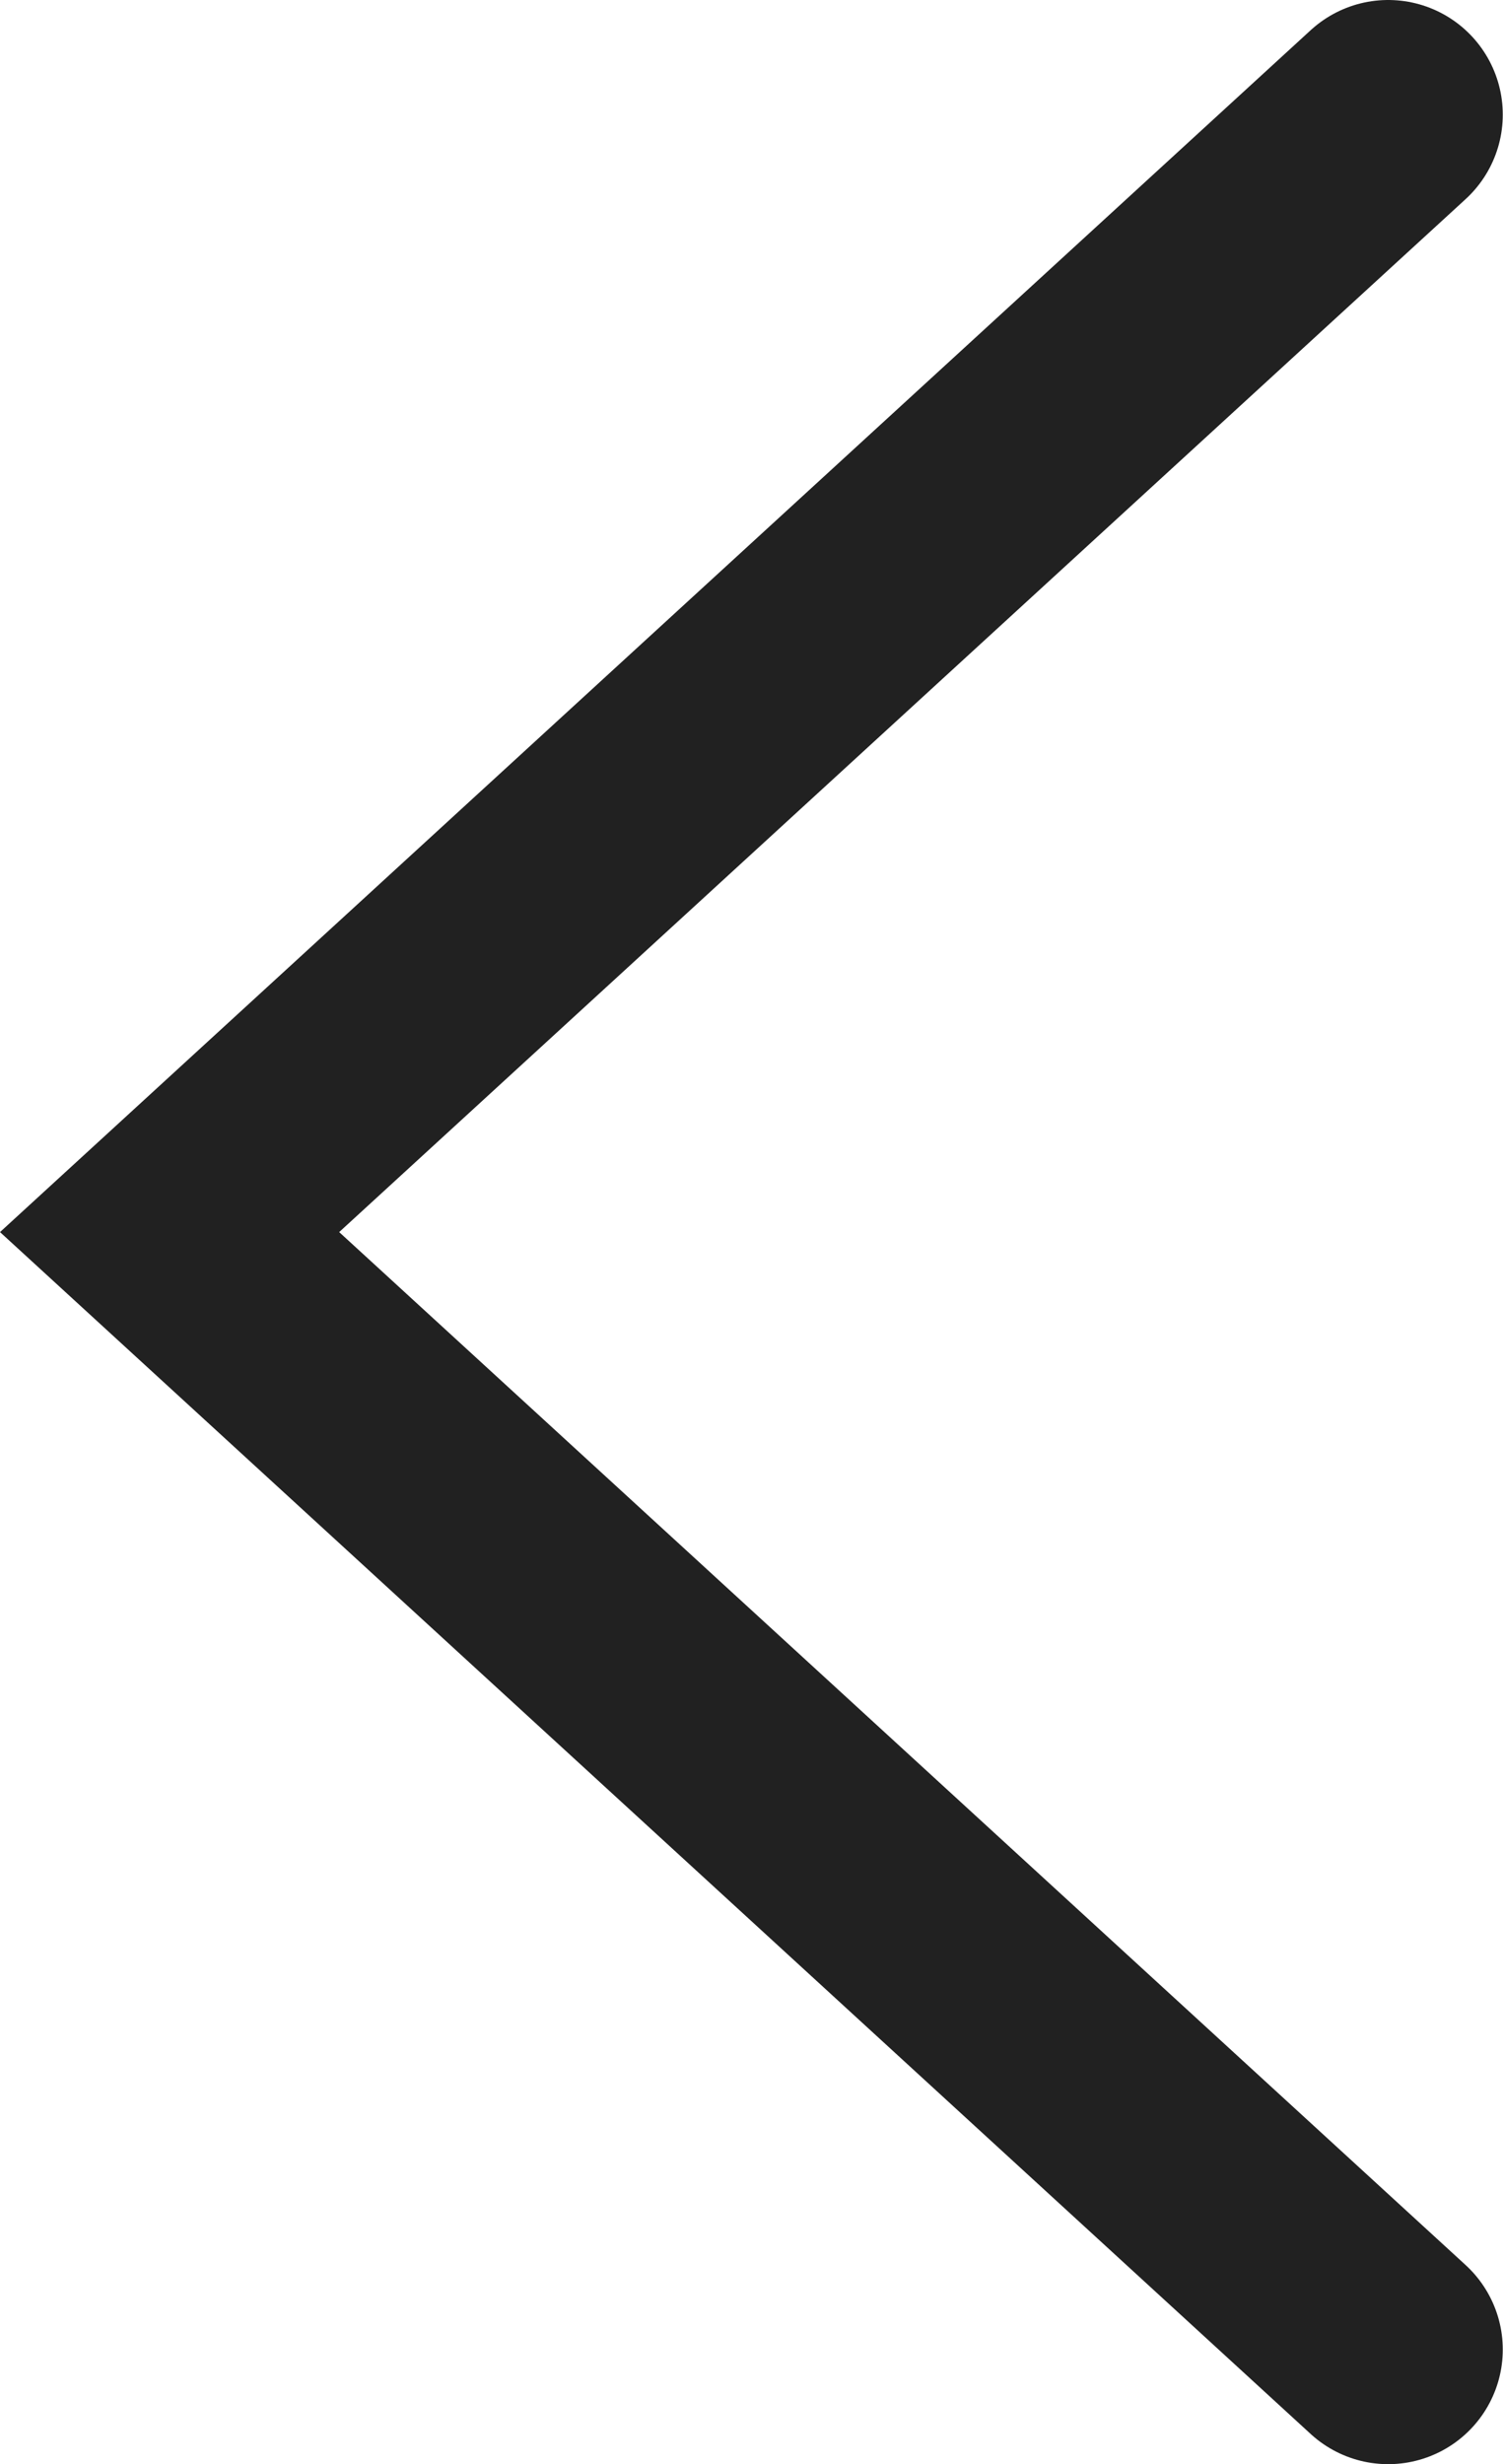 <svg xmlns="http://www.w3.org/2000/svg" width="6.558" height="10.748" viewBox="0 0 6.558 10.748">
  <path id="Path_40" data-name="Path 40" d="M5.317,0,0,4.874,5.317,9.748" transform="translate(0.74 0.5)" fill="none" stroke="#212121" stroke-linecap="round" stroke-miterlimit="10" stroke-width="1"/>
</svg>
